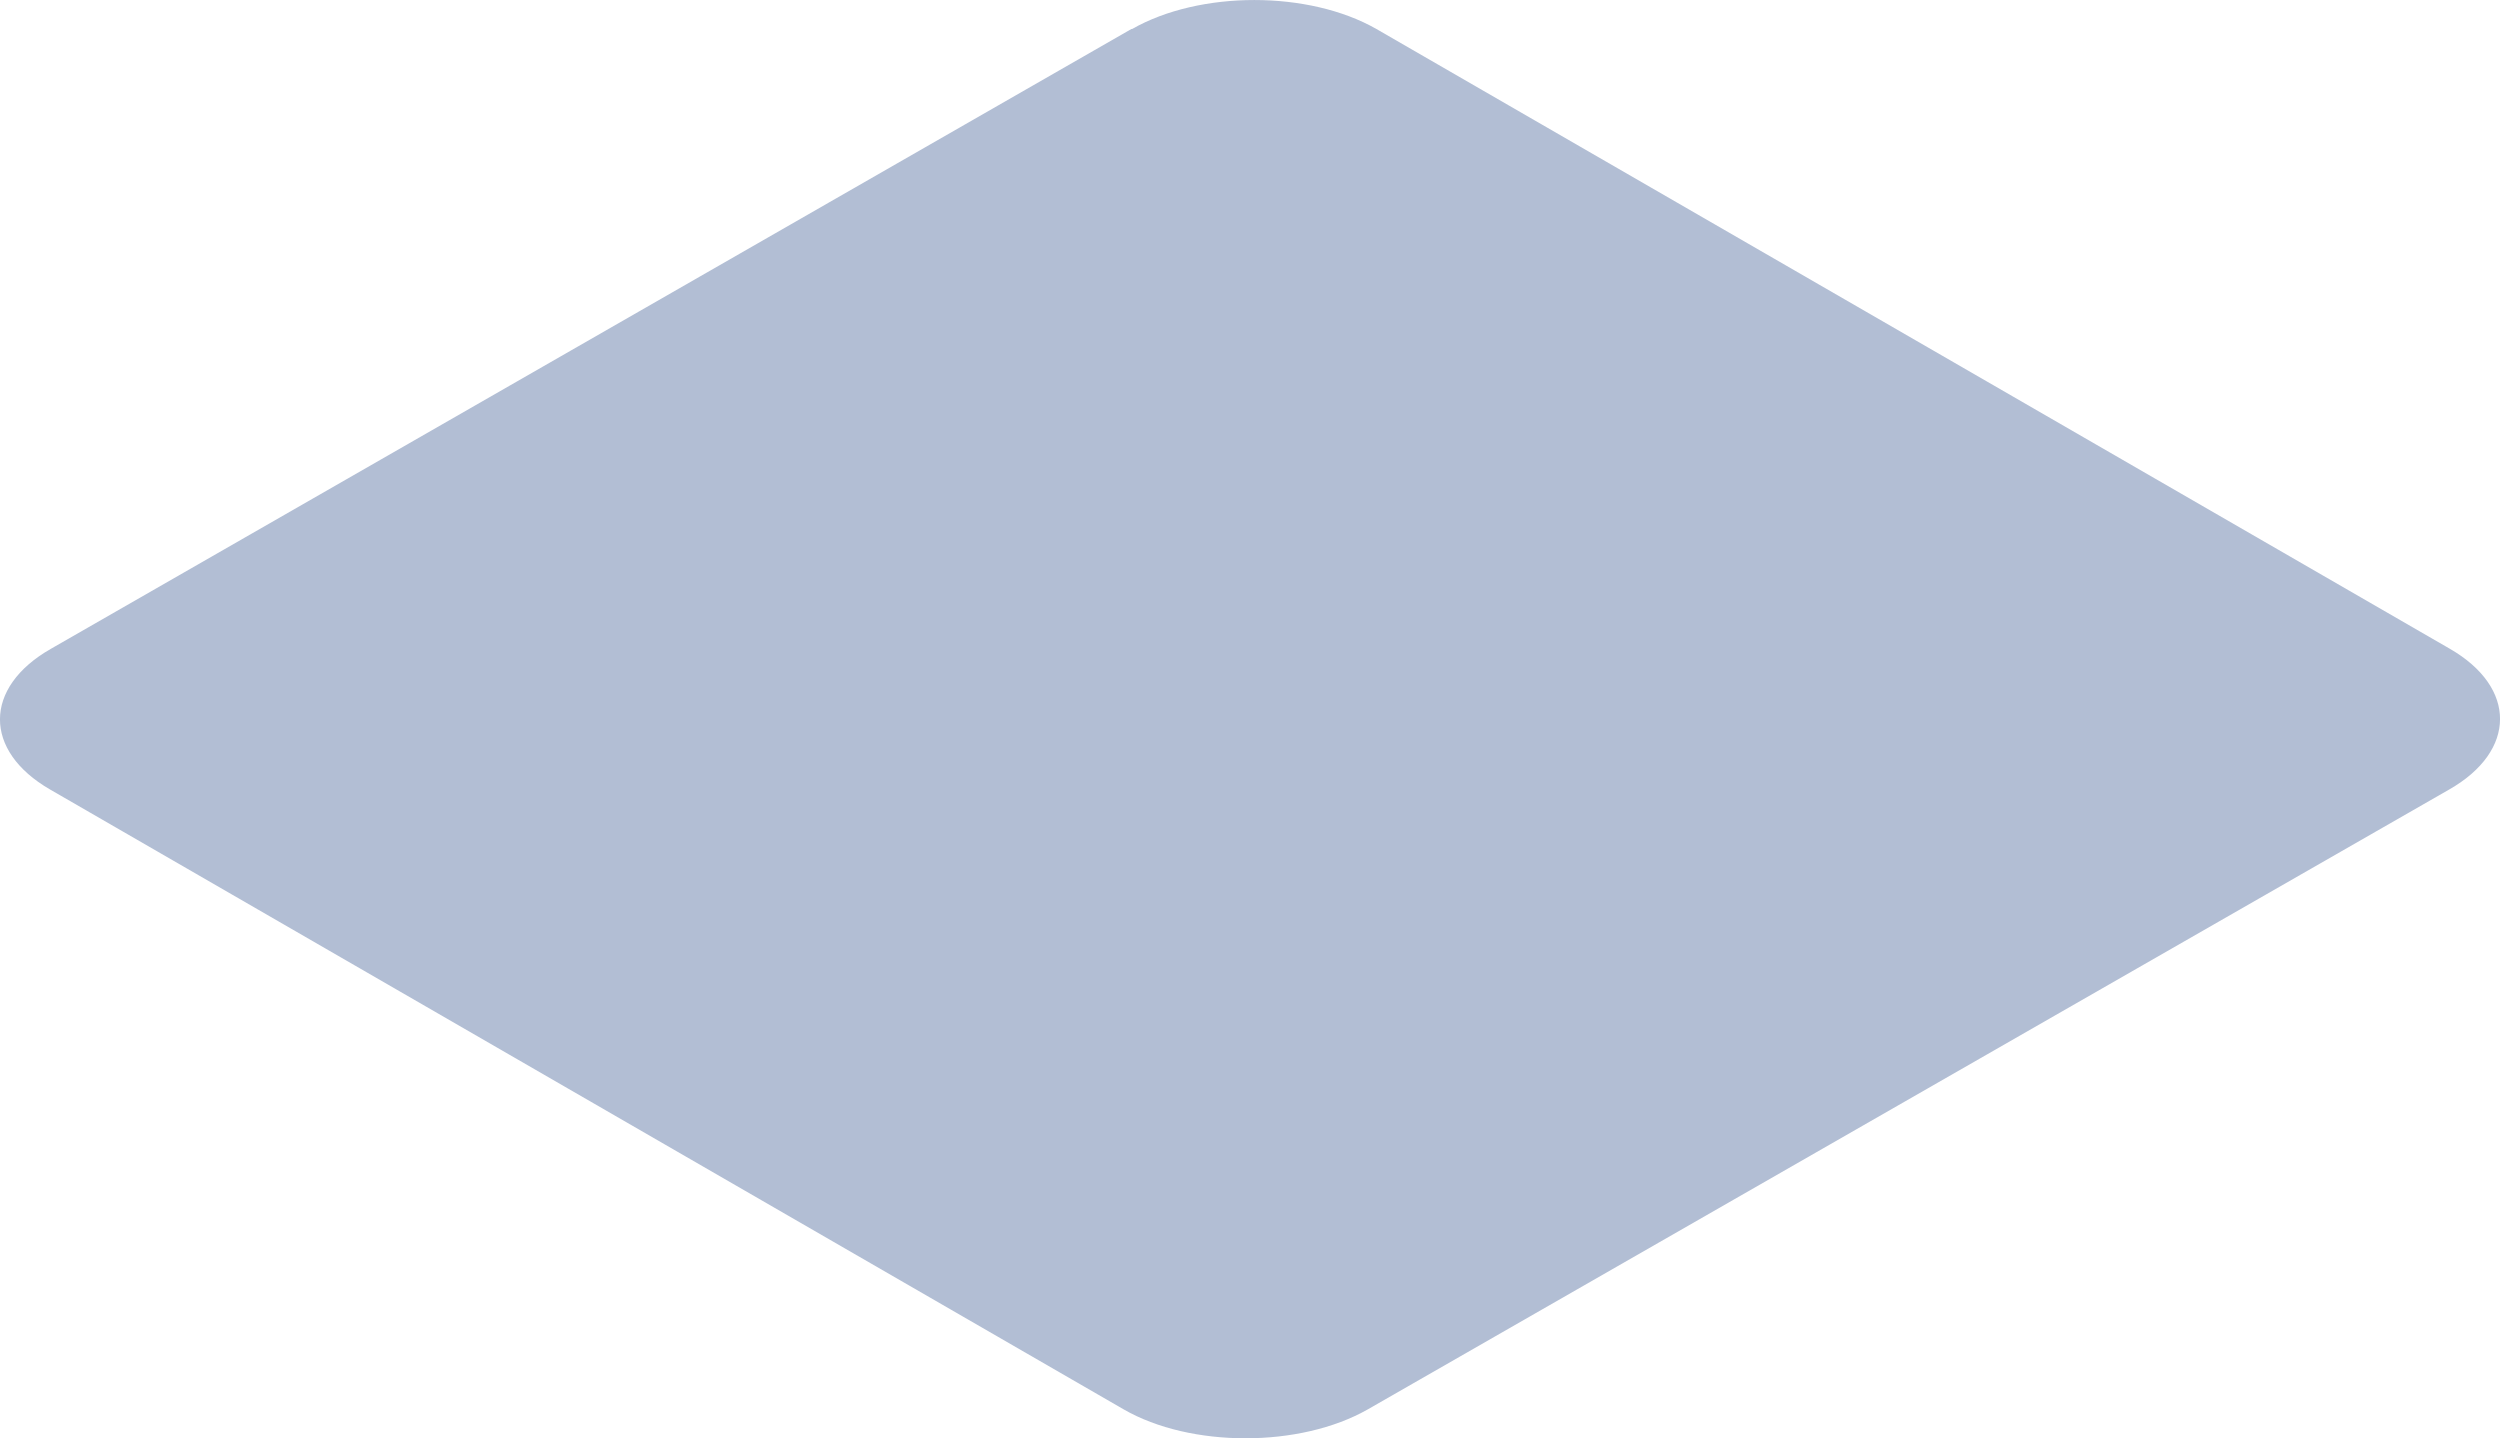 <?xml version="1.0" encoding="utf-8"?>
<svg xmlns="http://www.w3.org/2000/svg" fill="none" height="100%" overflow="visible" preserveAspectRatio="none" style="display: block;" viewBox="0 0 24.918 14.336" width="100%">
<path d="M11.284 0.289C11.959 -0.096 13.045 -0.096 13.719 0.289L24.419 6.467C25.086 6.852 25.086 7.484 24.412 7.869L13.634 14.047C12.959 14.432 11.866 14.432 11.199 14.047L0.499 7.869C-0.168 7.484 -0.168 6.852 0.507 6.467L11.277 0.289H11.284Z" fill="#B2BED4" id="Vector"/>
</svg>